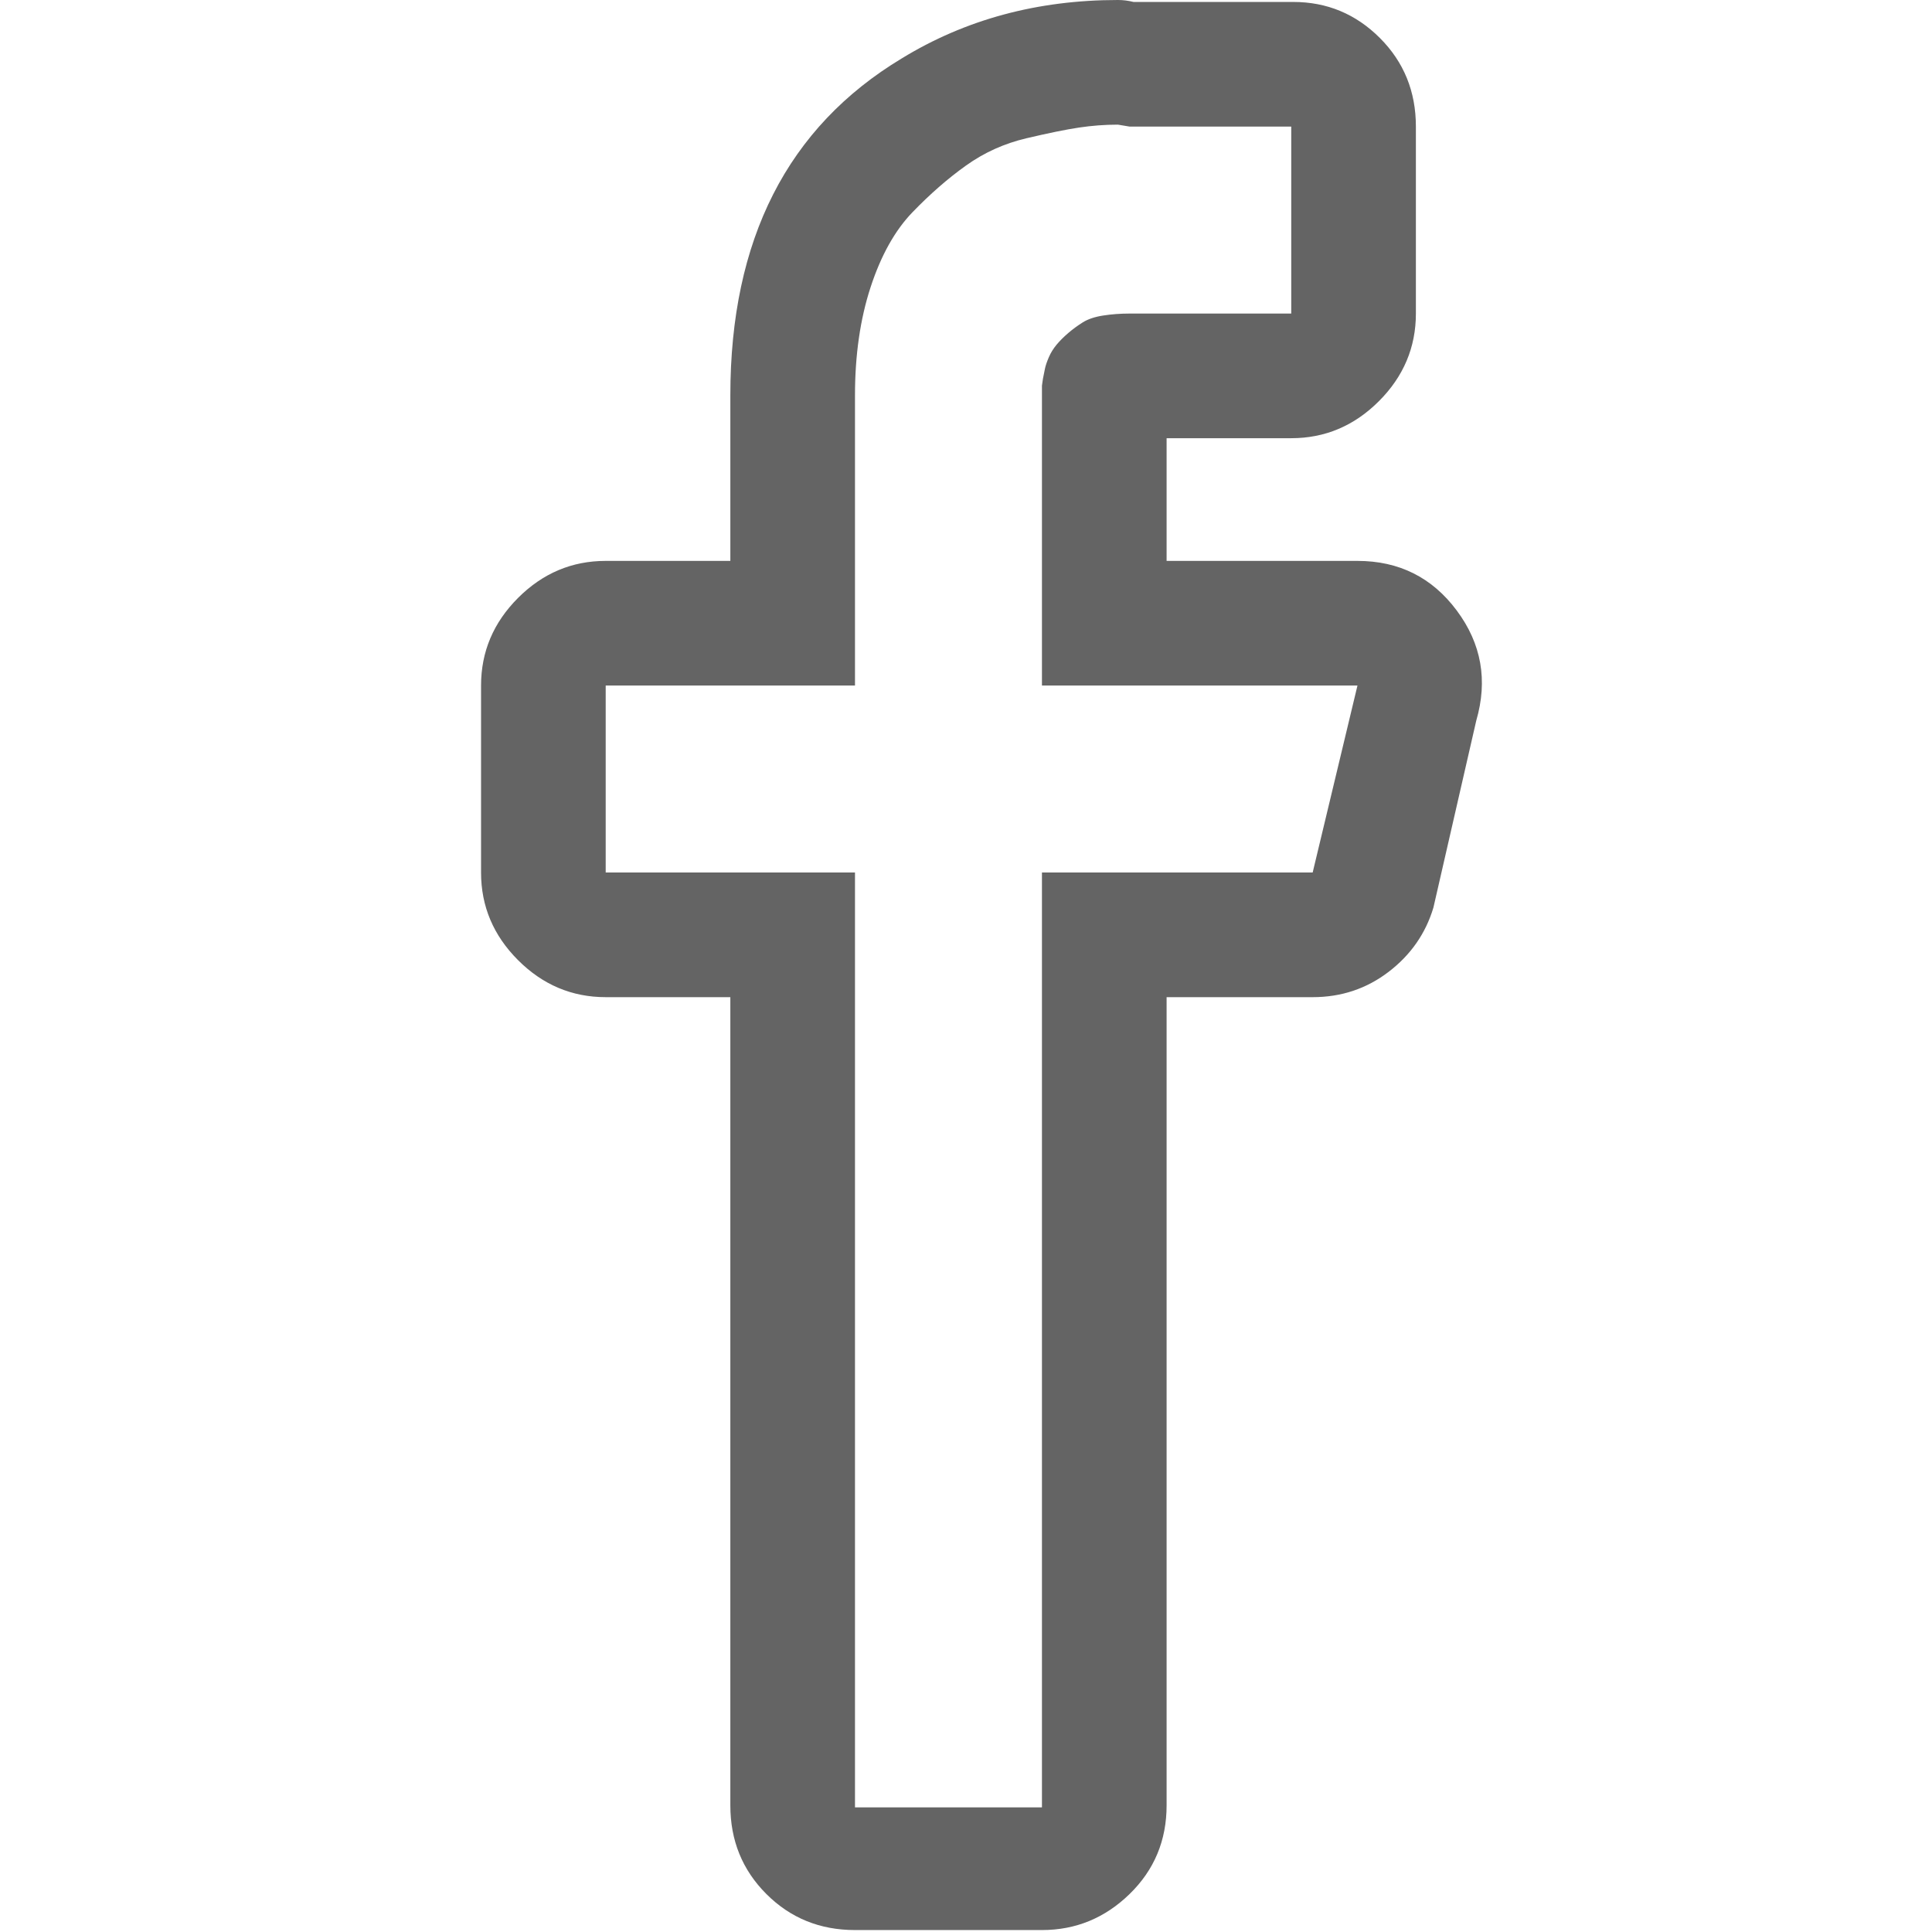 <?xml version="1.0"?>
<svg xmlns="http://www.w3.org/2000/svg" xmlns:xlink="http://www.w3.org/1999/xlink" aria-hidden="true" width="1em" height="1em" viewBox="0 0 528 992" data-icon="simple-line-icons:social-facebook" data-width="1em" data-height="1em" data-inline="false" class="iconify"><path d="M342 64l6 1h83v96h-83q-7 0-13.5 1t-10.5 3.5-7.5 5.5-6 6-4 6.5-2 6l-1 5-.5 3.5v154h162l-23 96H303v480h-96V448H79v-96h128V203q0-31 8-55.5t21.5-38.5T264 85t31-14 27-5.5 20-1.5zm89 1zM342 0q-62 0-111 30-88 53-88 173v85H79q-26 0-45 19t-19 45v96q0 26 19 45t45 19h64v415q0 27 18.5 45.5T207 991h96q26 0 45-18.5t19-45.5V512h75q22 0 39-13t23-33l22-96q9-31-10-56.5T465 288h-98v-63h64q26 0 45-19t19-45V65q0-27-18.5-45.5T432 1h-82q-4-1-8-1z" fill="#646464"/></svg>
